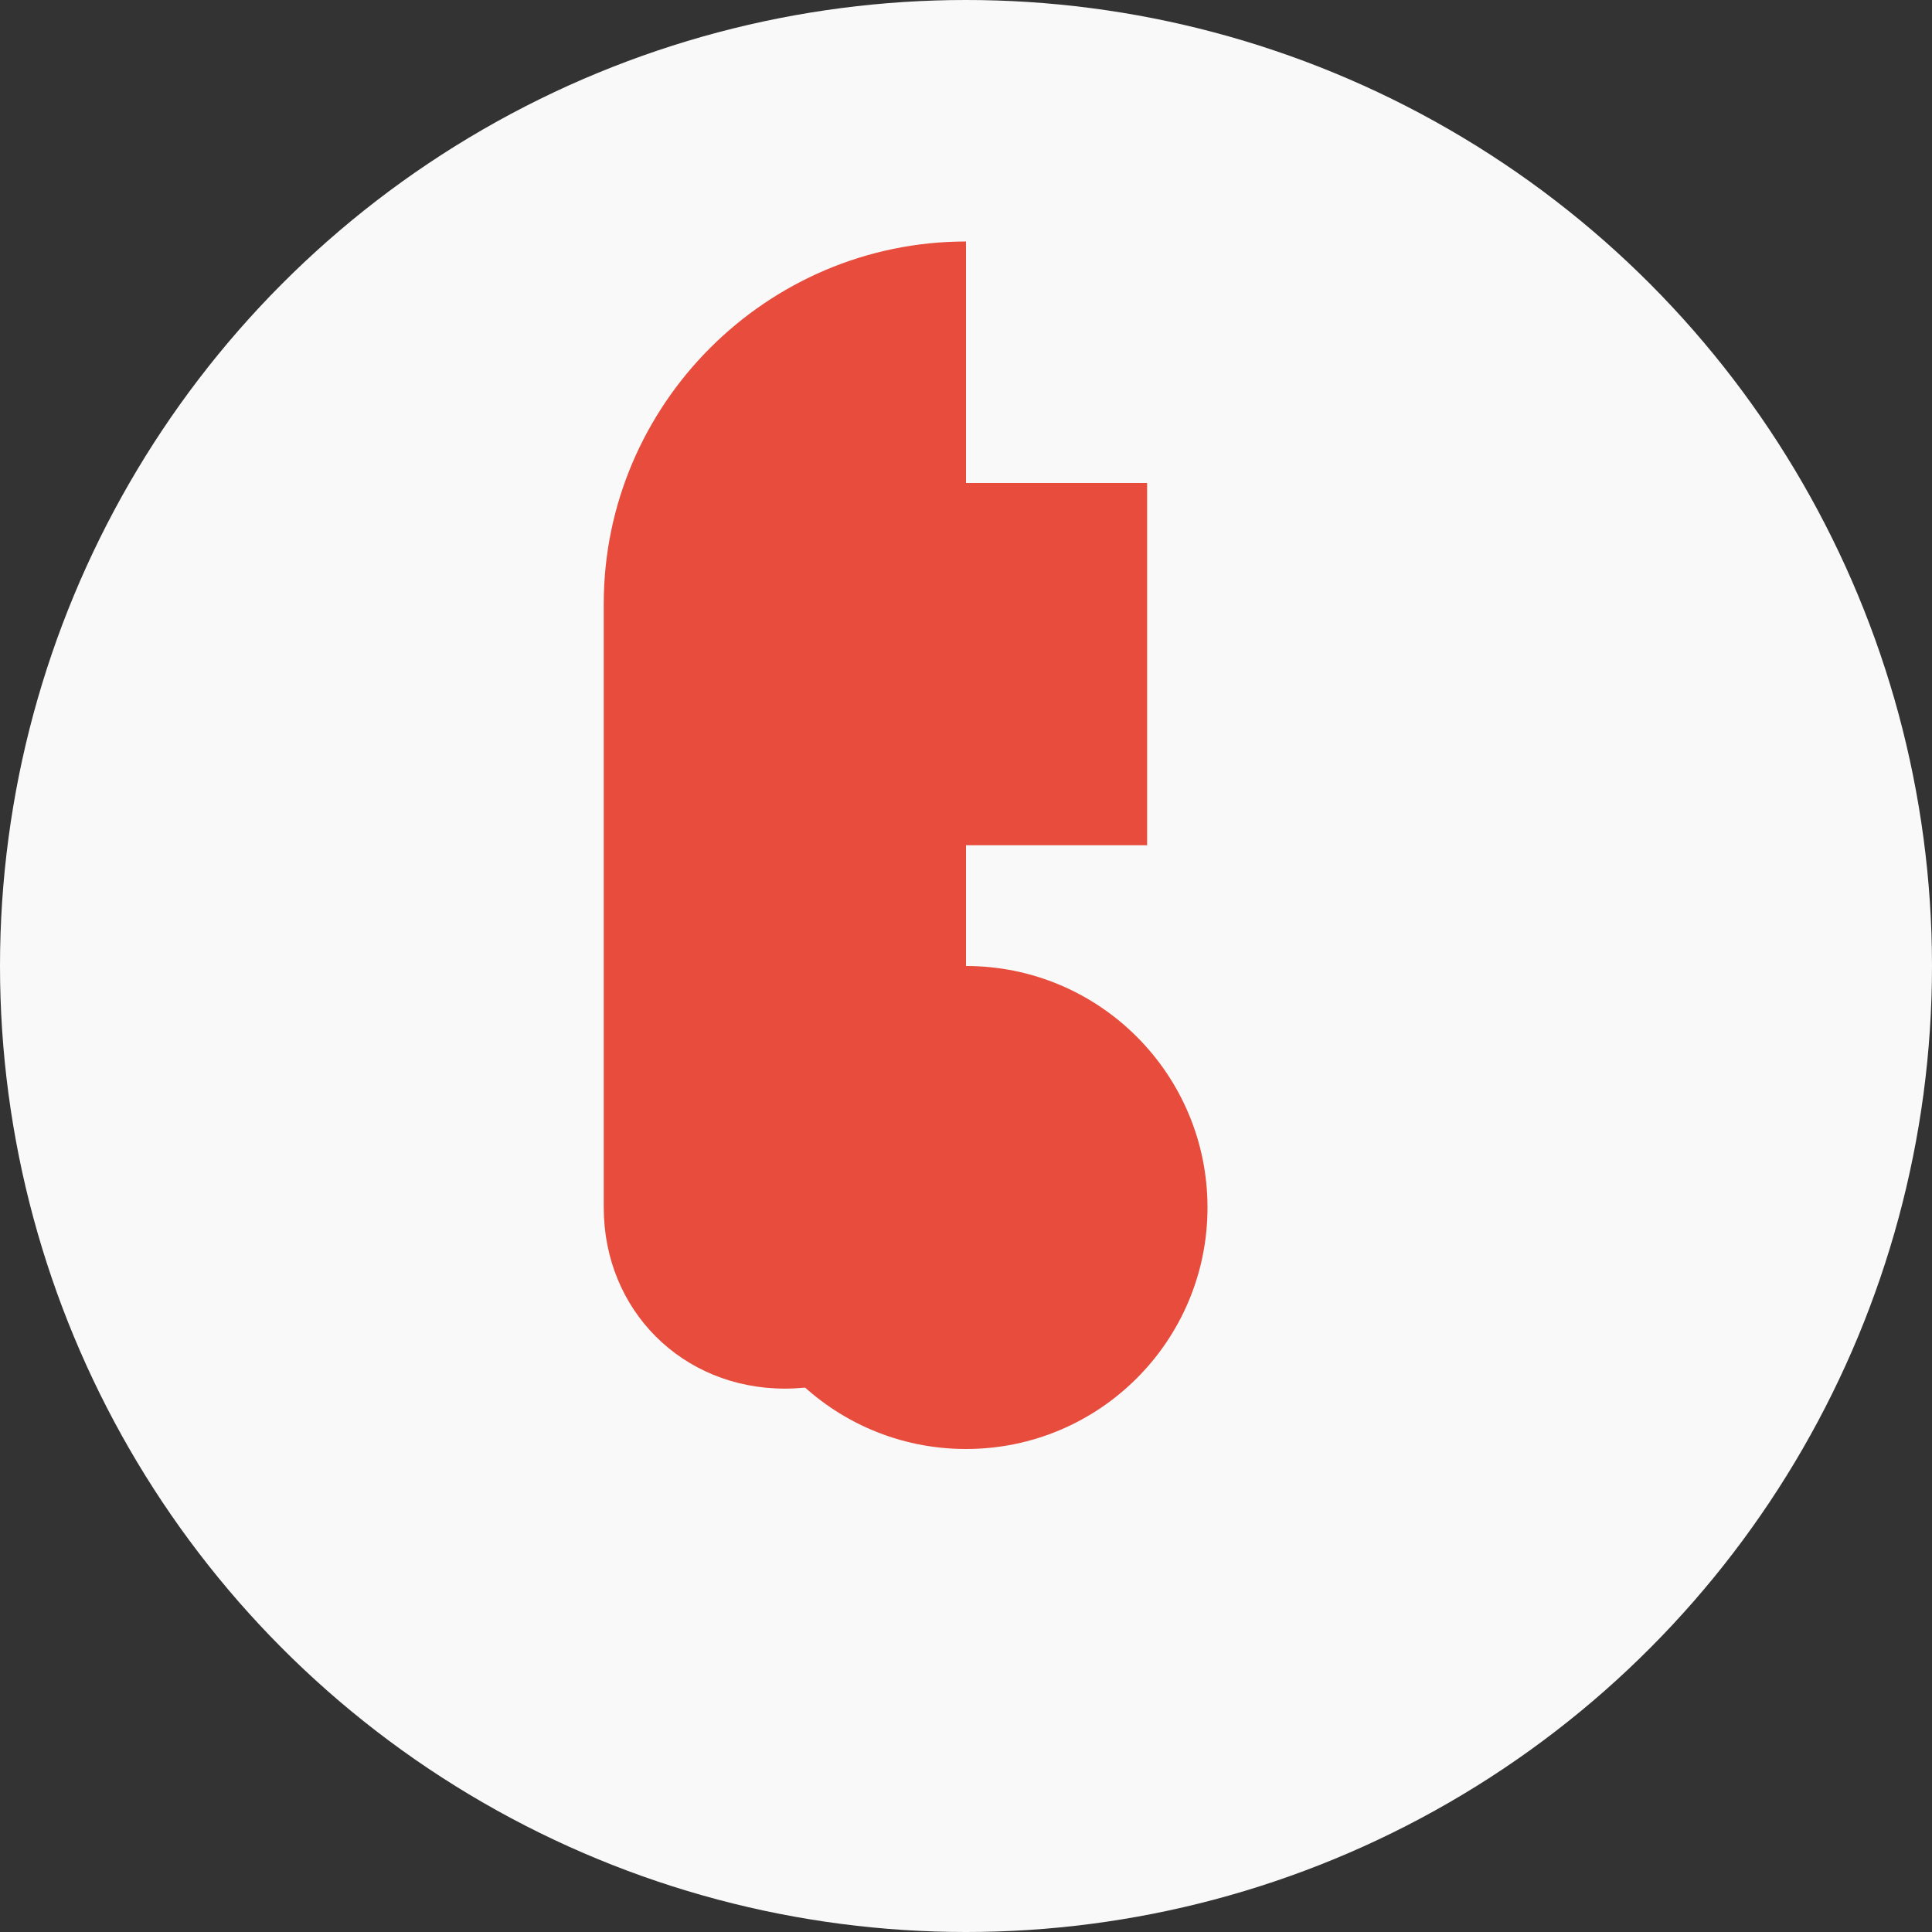 <svg width="32" height="32" viewBox="0 0 32 32" xmlns="http://www.w3.org/2000/svg">
  <rect x="0" y="0" width="32" height="32" fill="#333333" stroke="none"/>
  <style>
    .music-note { fill: #e74c3c; }
    .background { fill: #f9f9f9; }
  </style>
  
  <circle class="background" cx="16" cy="16" r="16"/>
  
  <!-- Music Note -->
  <path class="music-note" d="M16 4c-3.3 0-6 2.7-6 6v10c0 1.7 1.3 3 3 3s3-1.3 3-3v-6h3v-6h-3z"/>
  <circle class="music-note" cx="16" cy="20" r="4"/>
</svg>
